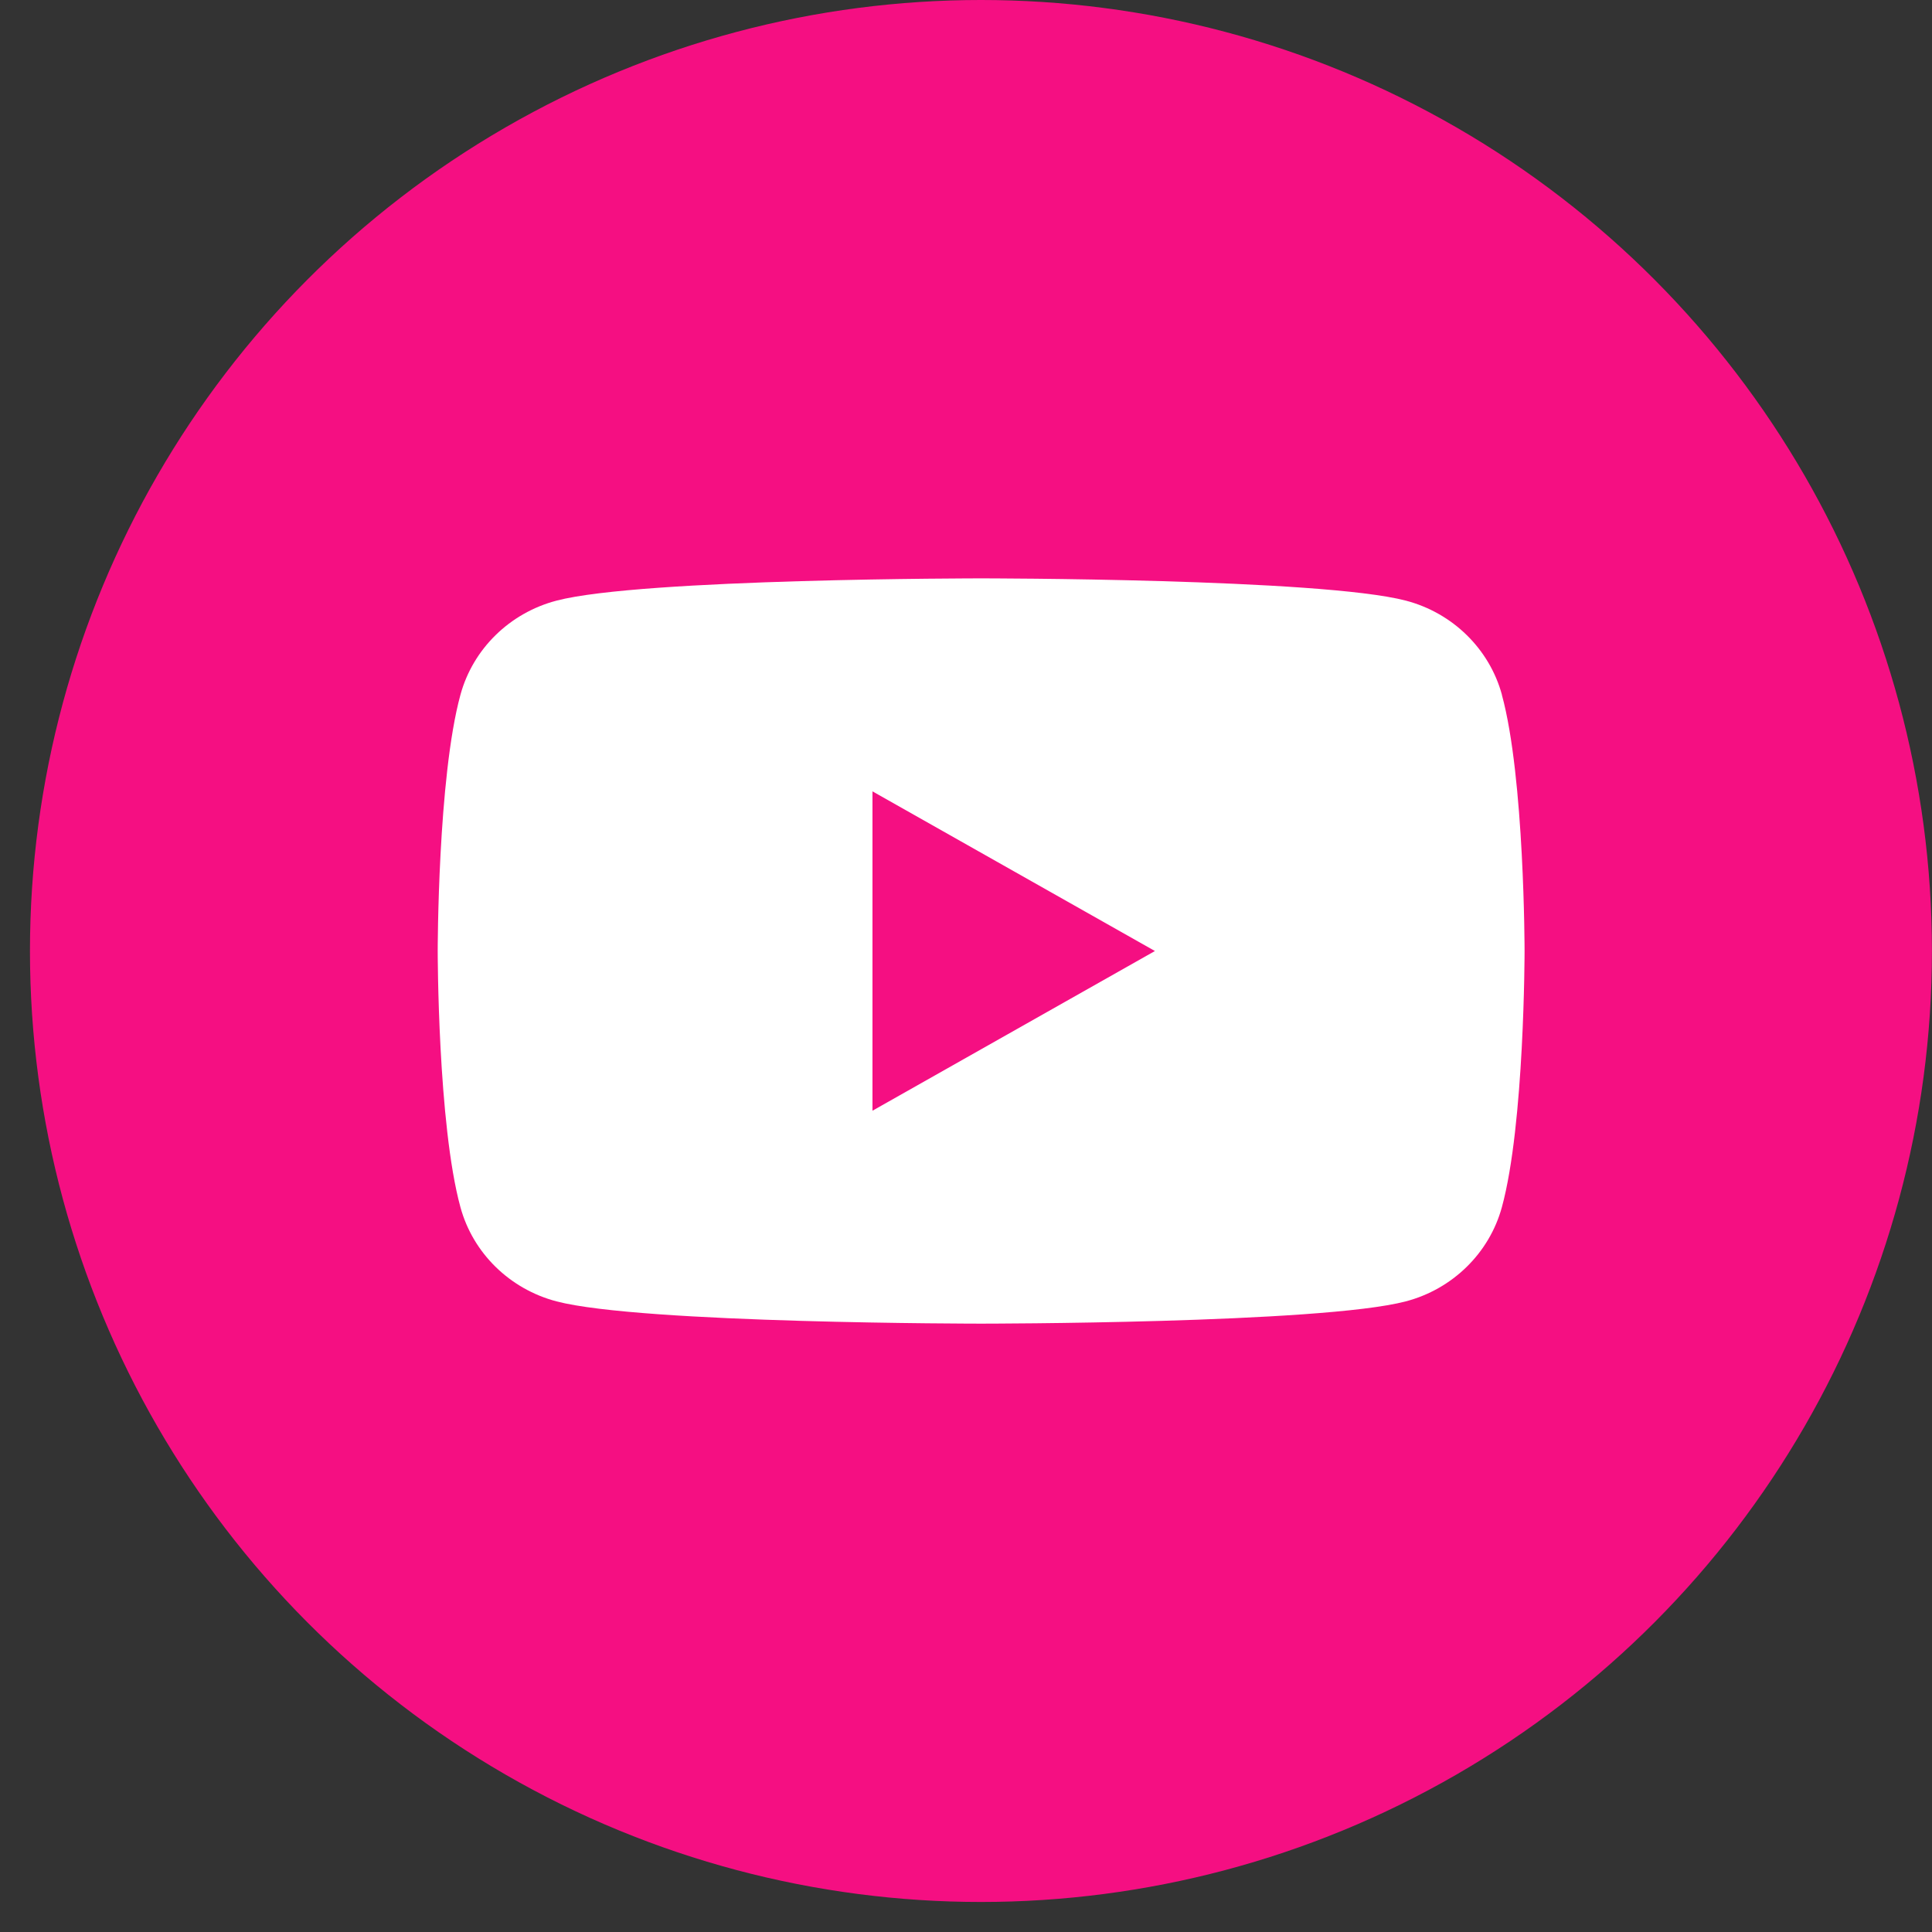 <svg xmlns="http://www.w3.org/2000/svg" width="61" height="61" viewBox="0 0 61 61" fill="none"><rect x="0" y="0" width="61" height="61" fill="#333333" stroke="none"/><circle cx="30.972" cy="30.026" r="30.026" fill="#F50F82"></circle><path d="M47.421 21.936C47.026 20.488 45.865 19.351 44.388 18.964C41.71 18.261 30.978 18.261 30.978 18.261C30.978 18.261 20.247 18.261 17.572 18.964C16.094 19.351 14.933 20.488 14.538 21.936C13.82 24.556 13.82 30.026 13.82 30.026C13.82 30.026 13.82 35.497 14.538 38.117C14.933 39.564 16.094 40.702 17.572 41.089C20.247 41.792 30.978 41.792 30.978 41.792C30.978 41.792 41.71 41.792 44.385 41.089C45.862 40.702 47.023 39.564 47.419 38.117C48.136 35.497 48.136 30.026 48.136 30.026C48.136 30.026 48.136 24.556 47.419 21.936H47.421Z" fill="white"></path><path d="M27.547 35.069L36.465 30.027L27.547 24.986V35.069Z" fill="#F50F82"></path></svg>